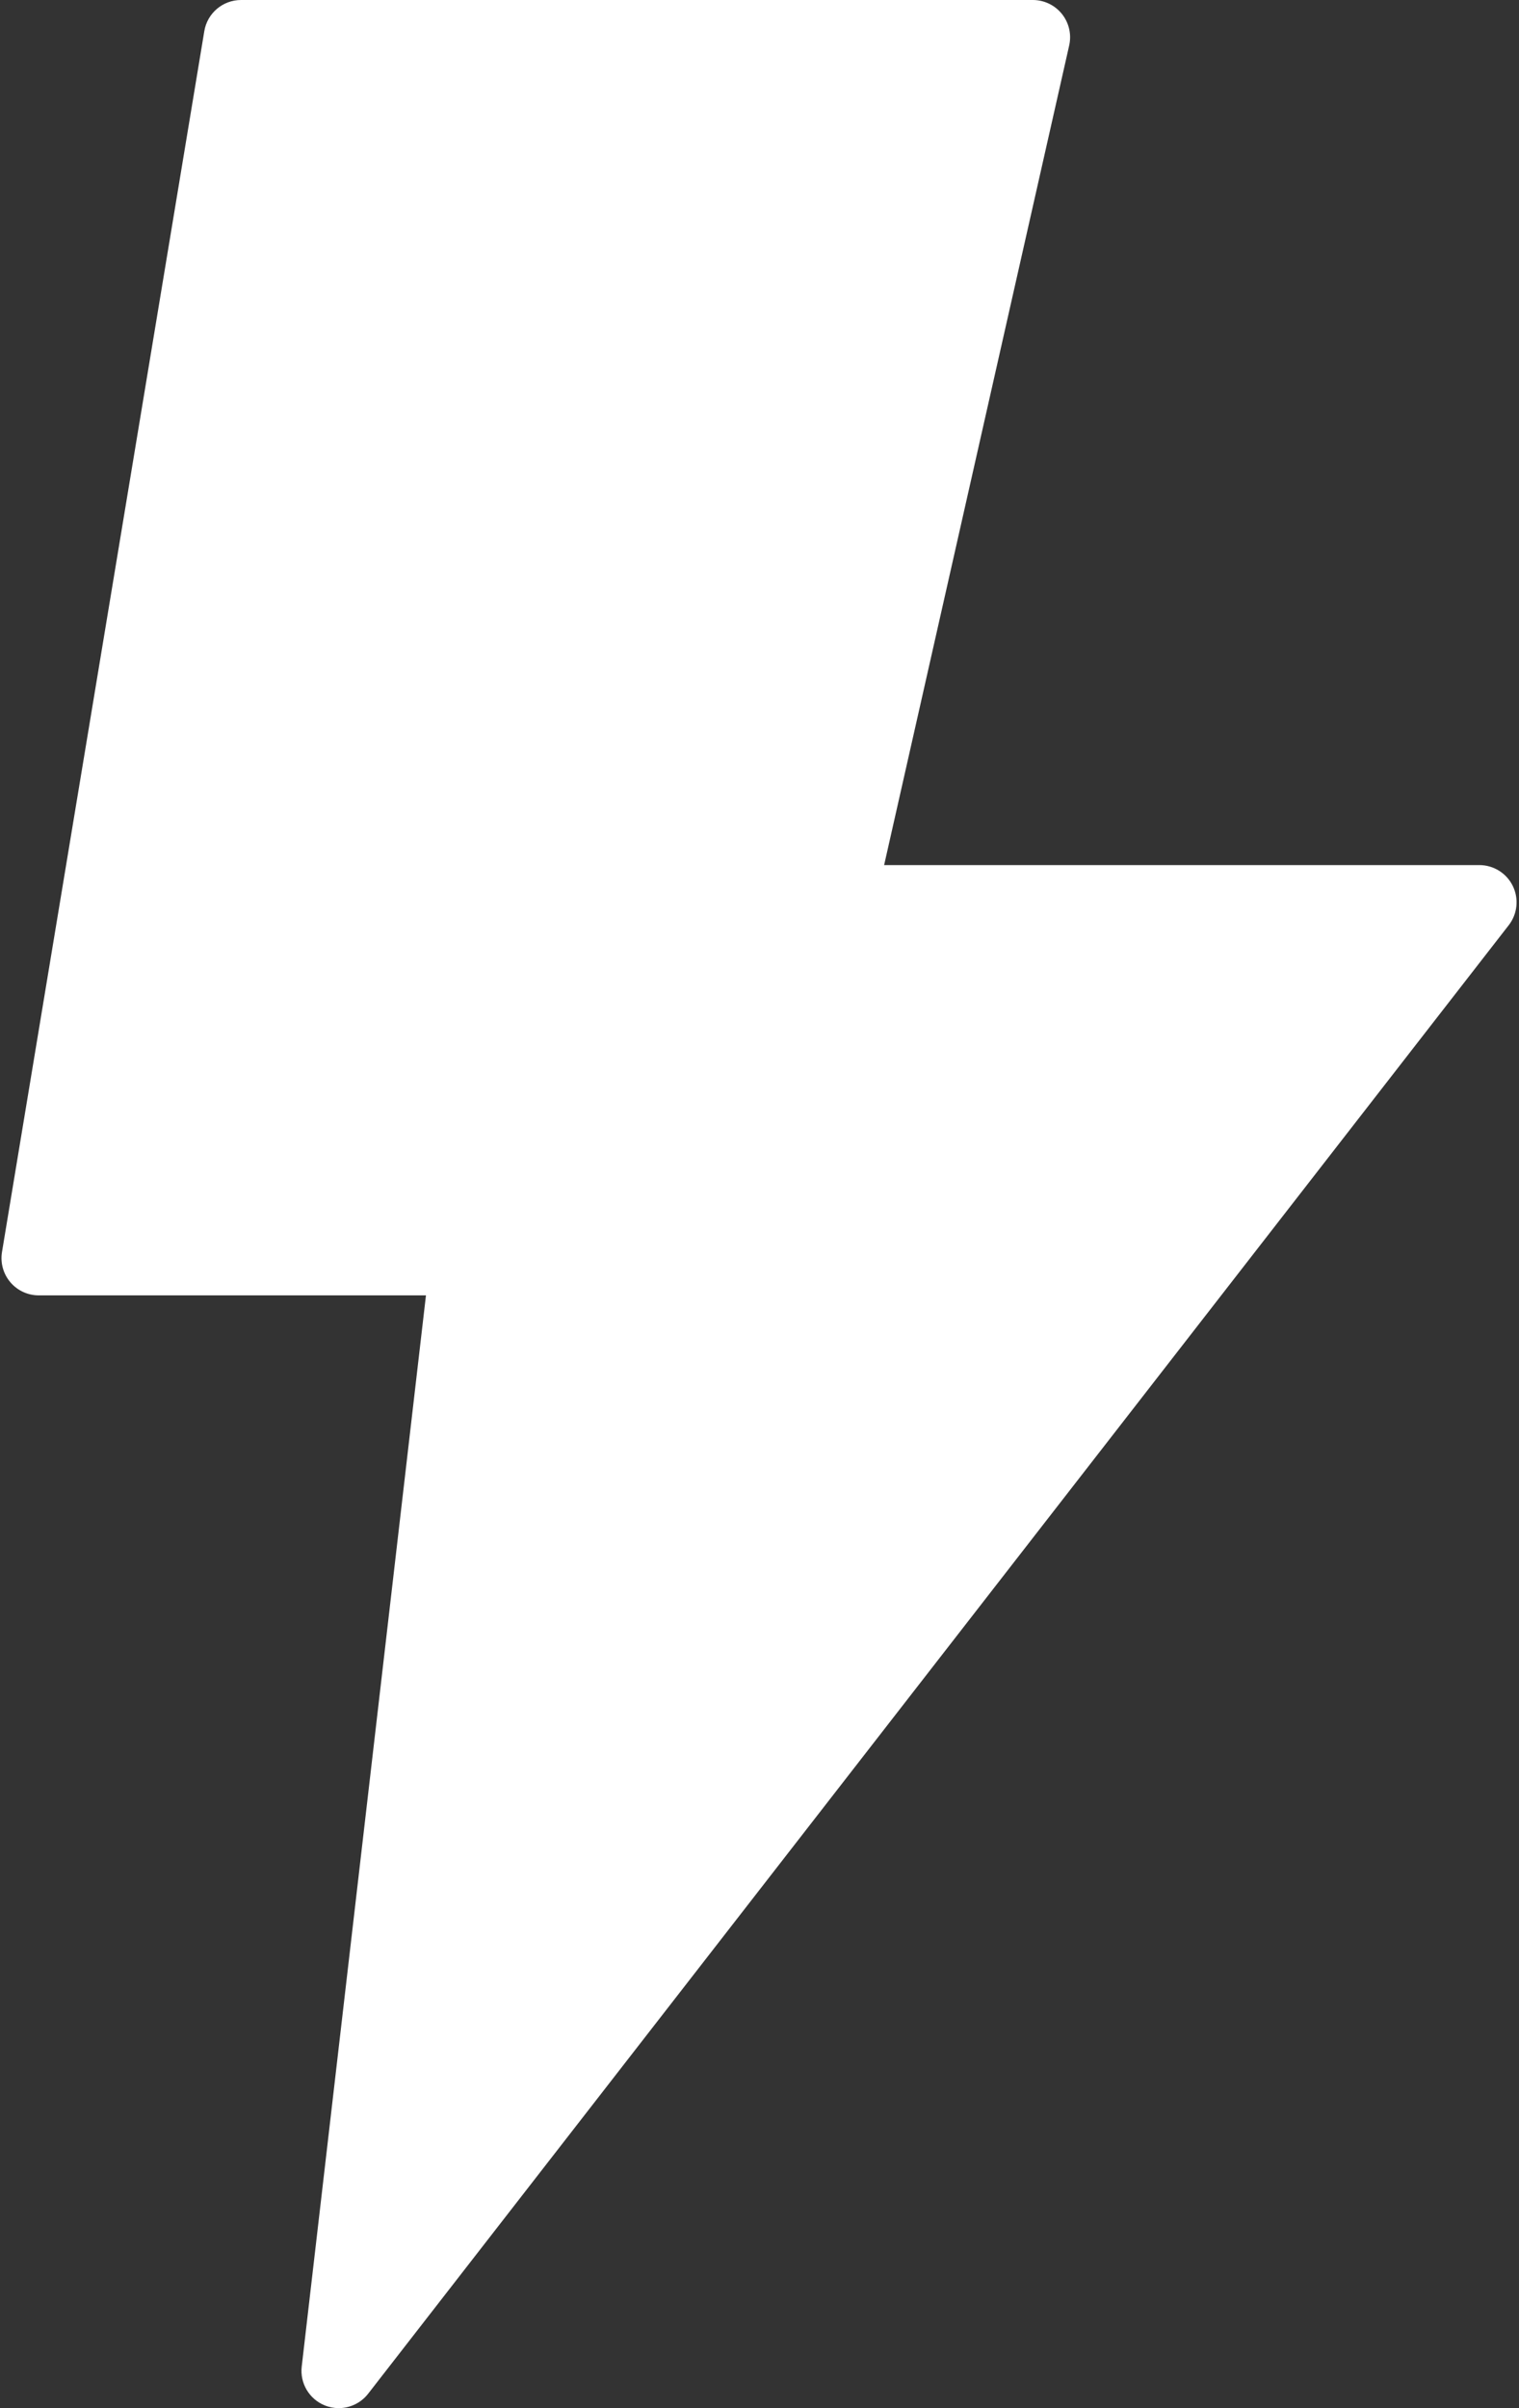 <?xml version="1.0" encoding="UTF-8" standalone="no"?><svg xmlns="http://www.w3.org/2000/svg" xmlns:xlink="http://www.w3.org/1999/xlink" fill="#ffffff" height="484.8" preserveAspectRatio="xMidYMid meet" version="1" viewBox="-0.3 0.0 305.8 484.8" width="305.8" zoomAndPan="magnify"><rect x="-0.3" y="0.0" width="305.8" height="484.8" fill="#333333" stroke="none"/><g id="change1_1"><path d="M67.888,484.78c-0.952,0-1.914-0.182-2.834-0.559 c-3.115-1.272-5.001-4.464-4.613-7.807l25.012-215.642H7.5 c-2.204,0-4.295-0.969-5.72-2.649c-1.425-1.681-2.039-3.903-1.679-6.077 L40.829,6.274C41.429,2.654,44.559,0,48.228,0H207.63 c2.279,0,4.435,1.037,5.858,2.817c1.423,1.781,1.96,4.112,1.457,6.335 l-37.256,164.997h119.824c2.863,0,5.478,1.631,6.736,4.203 c1.259,2.572,0.943,5.637-0.813,7.898L73.813,481.88 C72.36,483.751,70.153,484.779,67.888,484.78z" fill="inherit"/></g></svg>